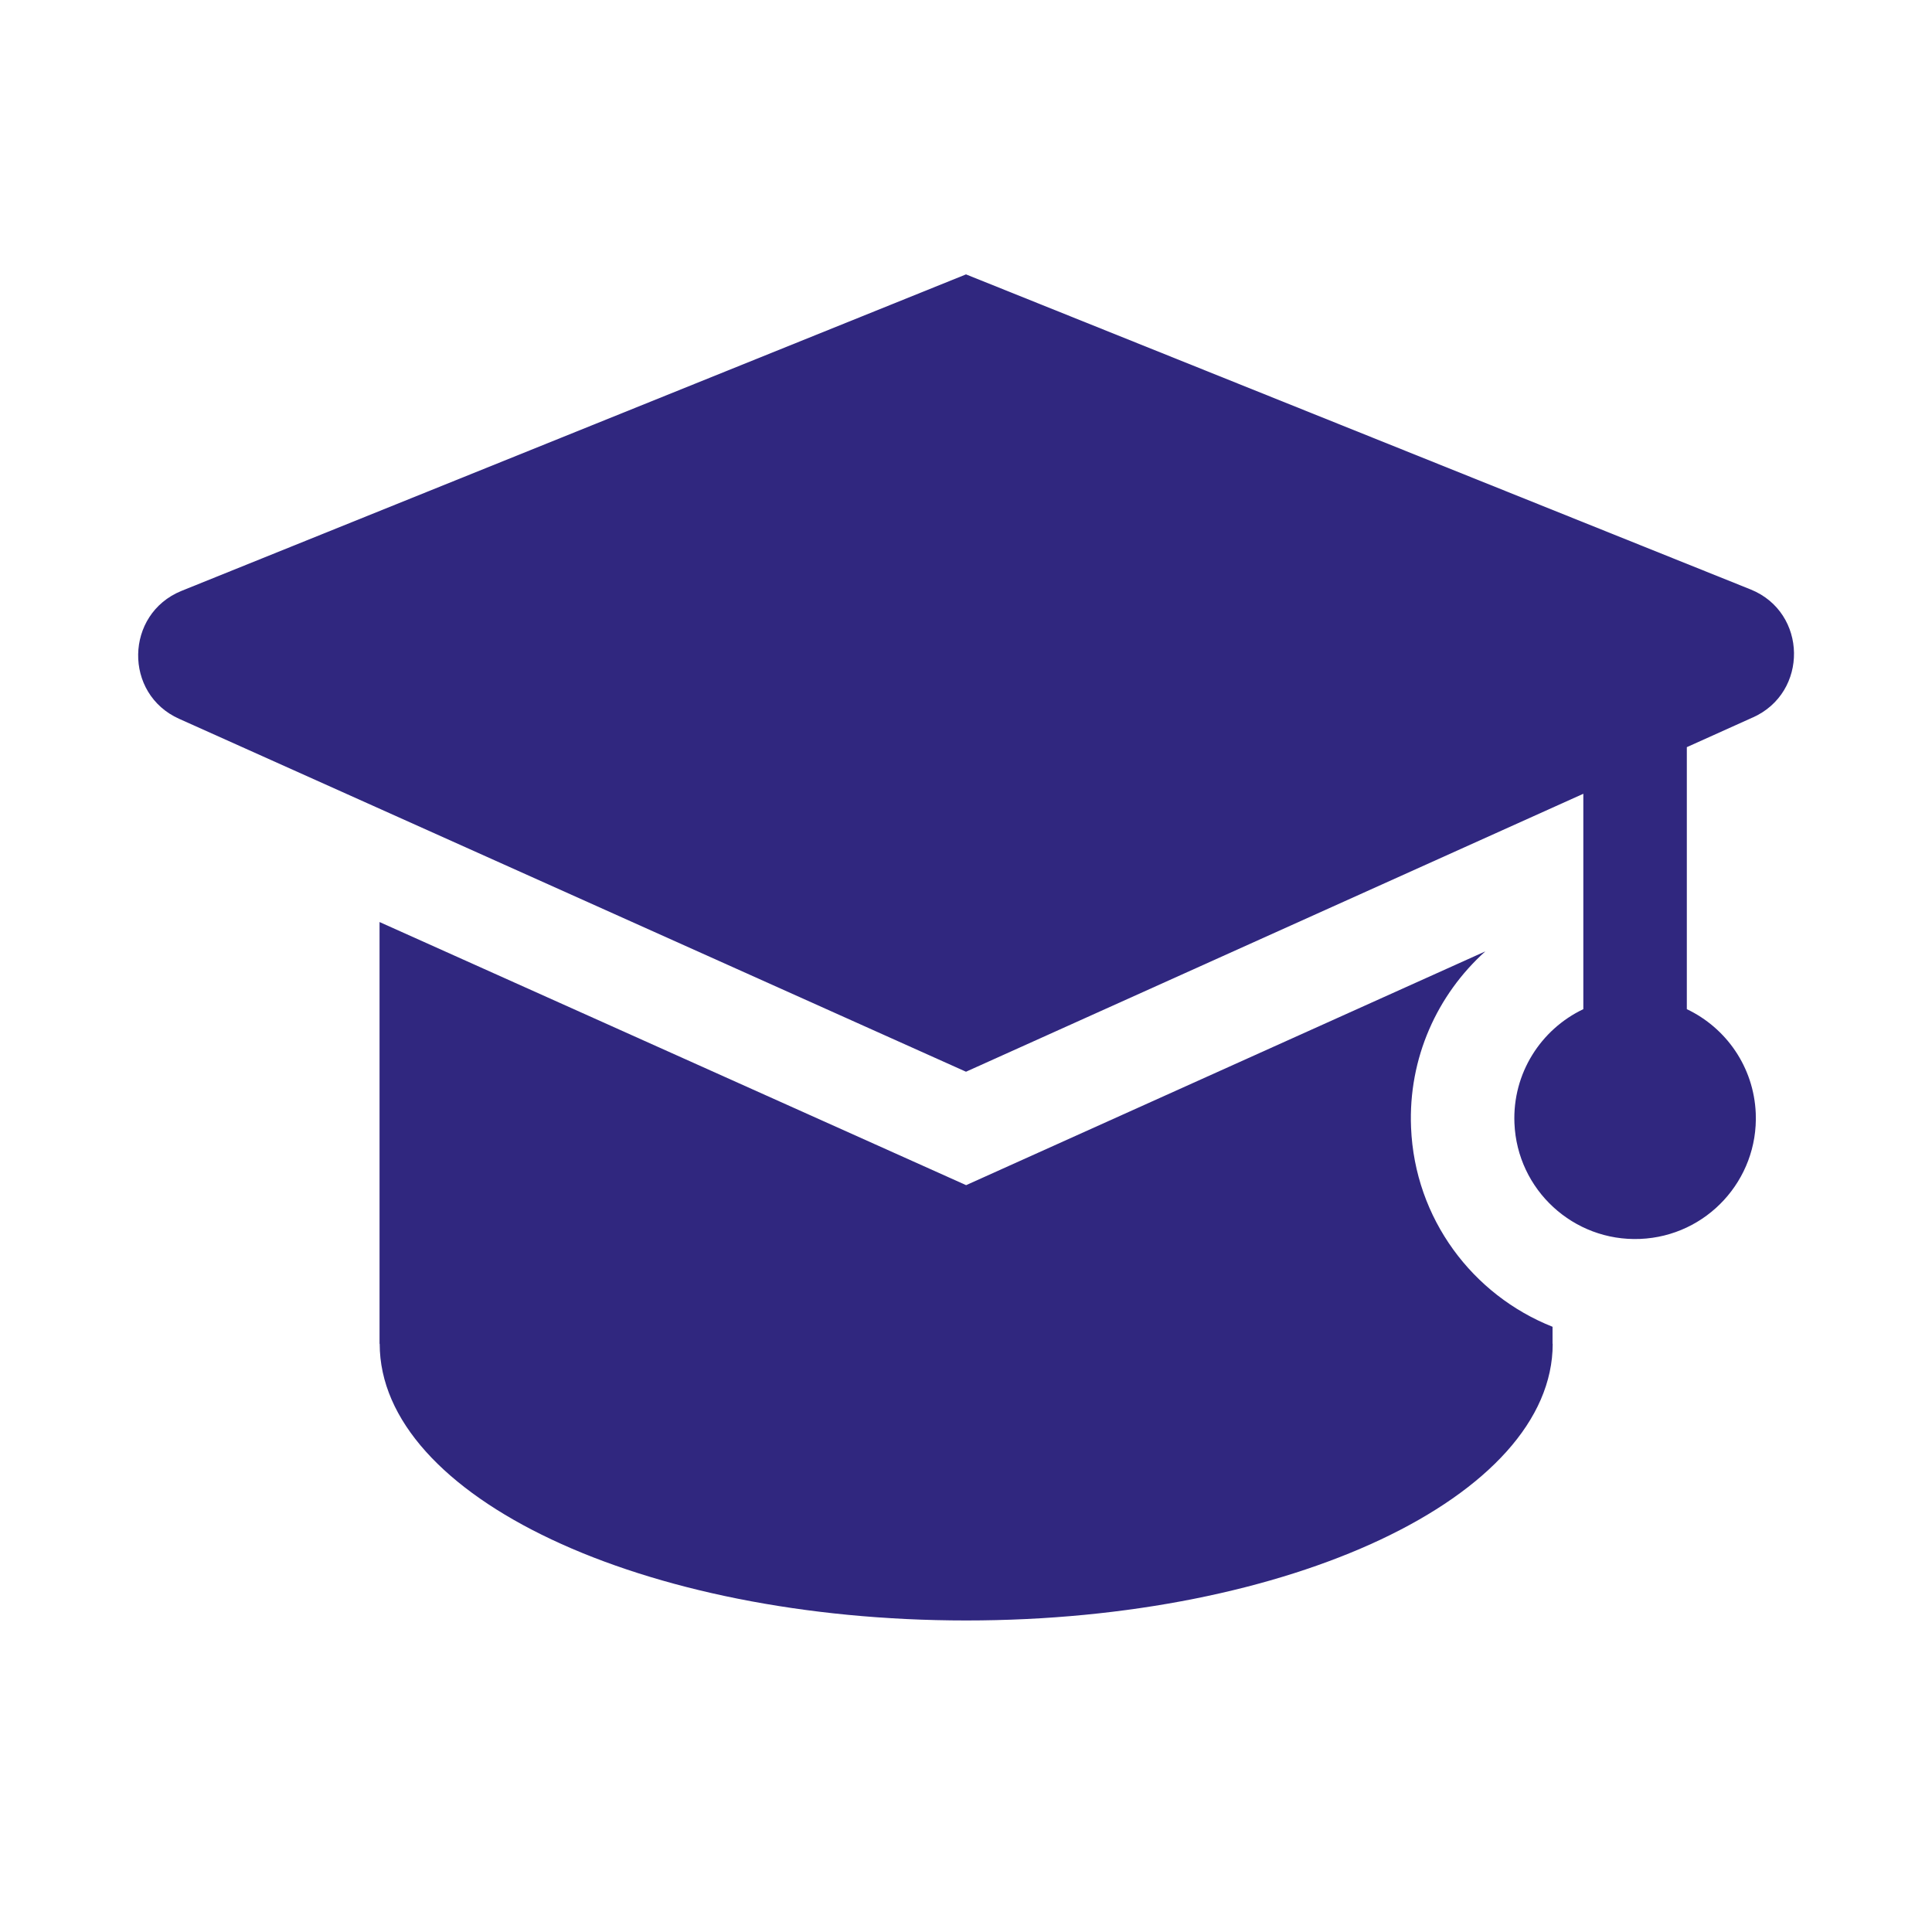 <?xml version="1.0" encoding="UTF-8"?>
<svg id="Ebene_3" data-name="Ebene 3" xmlns="http://www.w3.org/2000/svg" viewBox="0 0 504 504">
  <defs>
    <style>
      .cls-1 {
        fill: #30277f;
      }
    </style>
  </defs>
  <path class="cls-1" d="m405,346.11c-20.82-8.26-35.93-28.15-36.9-51.98-.75-18.14,6.85-34.68,19.37-45.94l-124.38,56-11.06,4.98-11.07-4.97-141.95-63.67v110.03h.04c0,39.86,68.5,72.17,153,72.17s153-32.31,153-72.17h-.04v-4.47Z"/>
  <path class="cls-1" d="m457.25,187.17c14.57-6.51,14.26-27.35-.49-33.37l-204.76-82.22L47.31,154.16c-14.76,6.04-15.1,26.89-.55,33.37l101.94,45.72,103.3,46.33,102.9-46.33,58.14-26.18v56.19c-11.07,5.26-18.51,16.75-17.97,29.76.71,17.38,15.39,30.89,32.77,30.18,17.38-.71,30.89-15.39,30.18-32.77-.5-12.09-7.75-22.31-17.98-27.17v-68.35l17.21-7.75Z"/>
</svg>